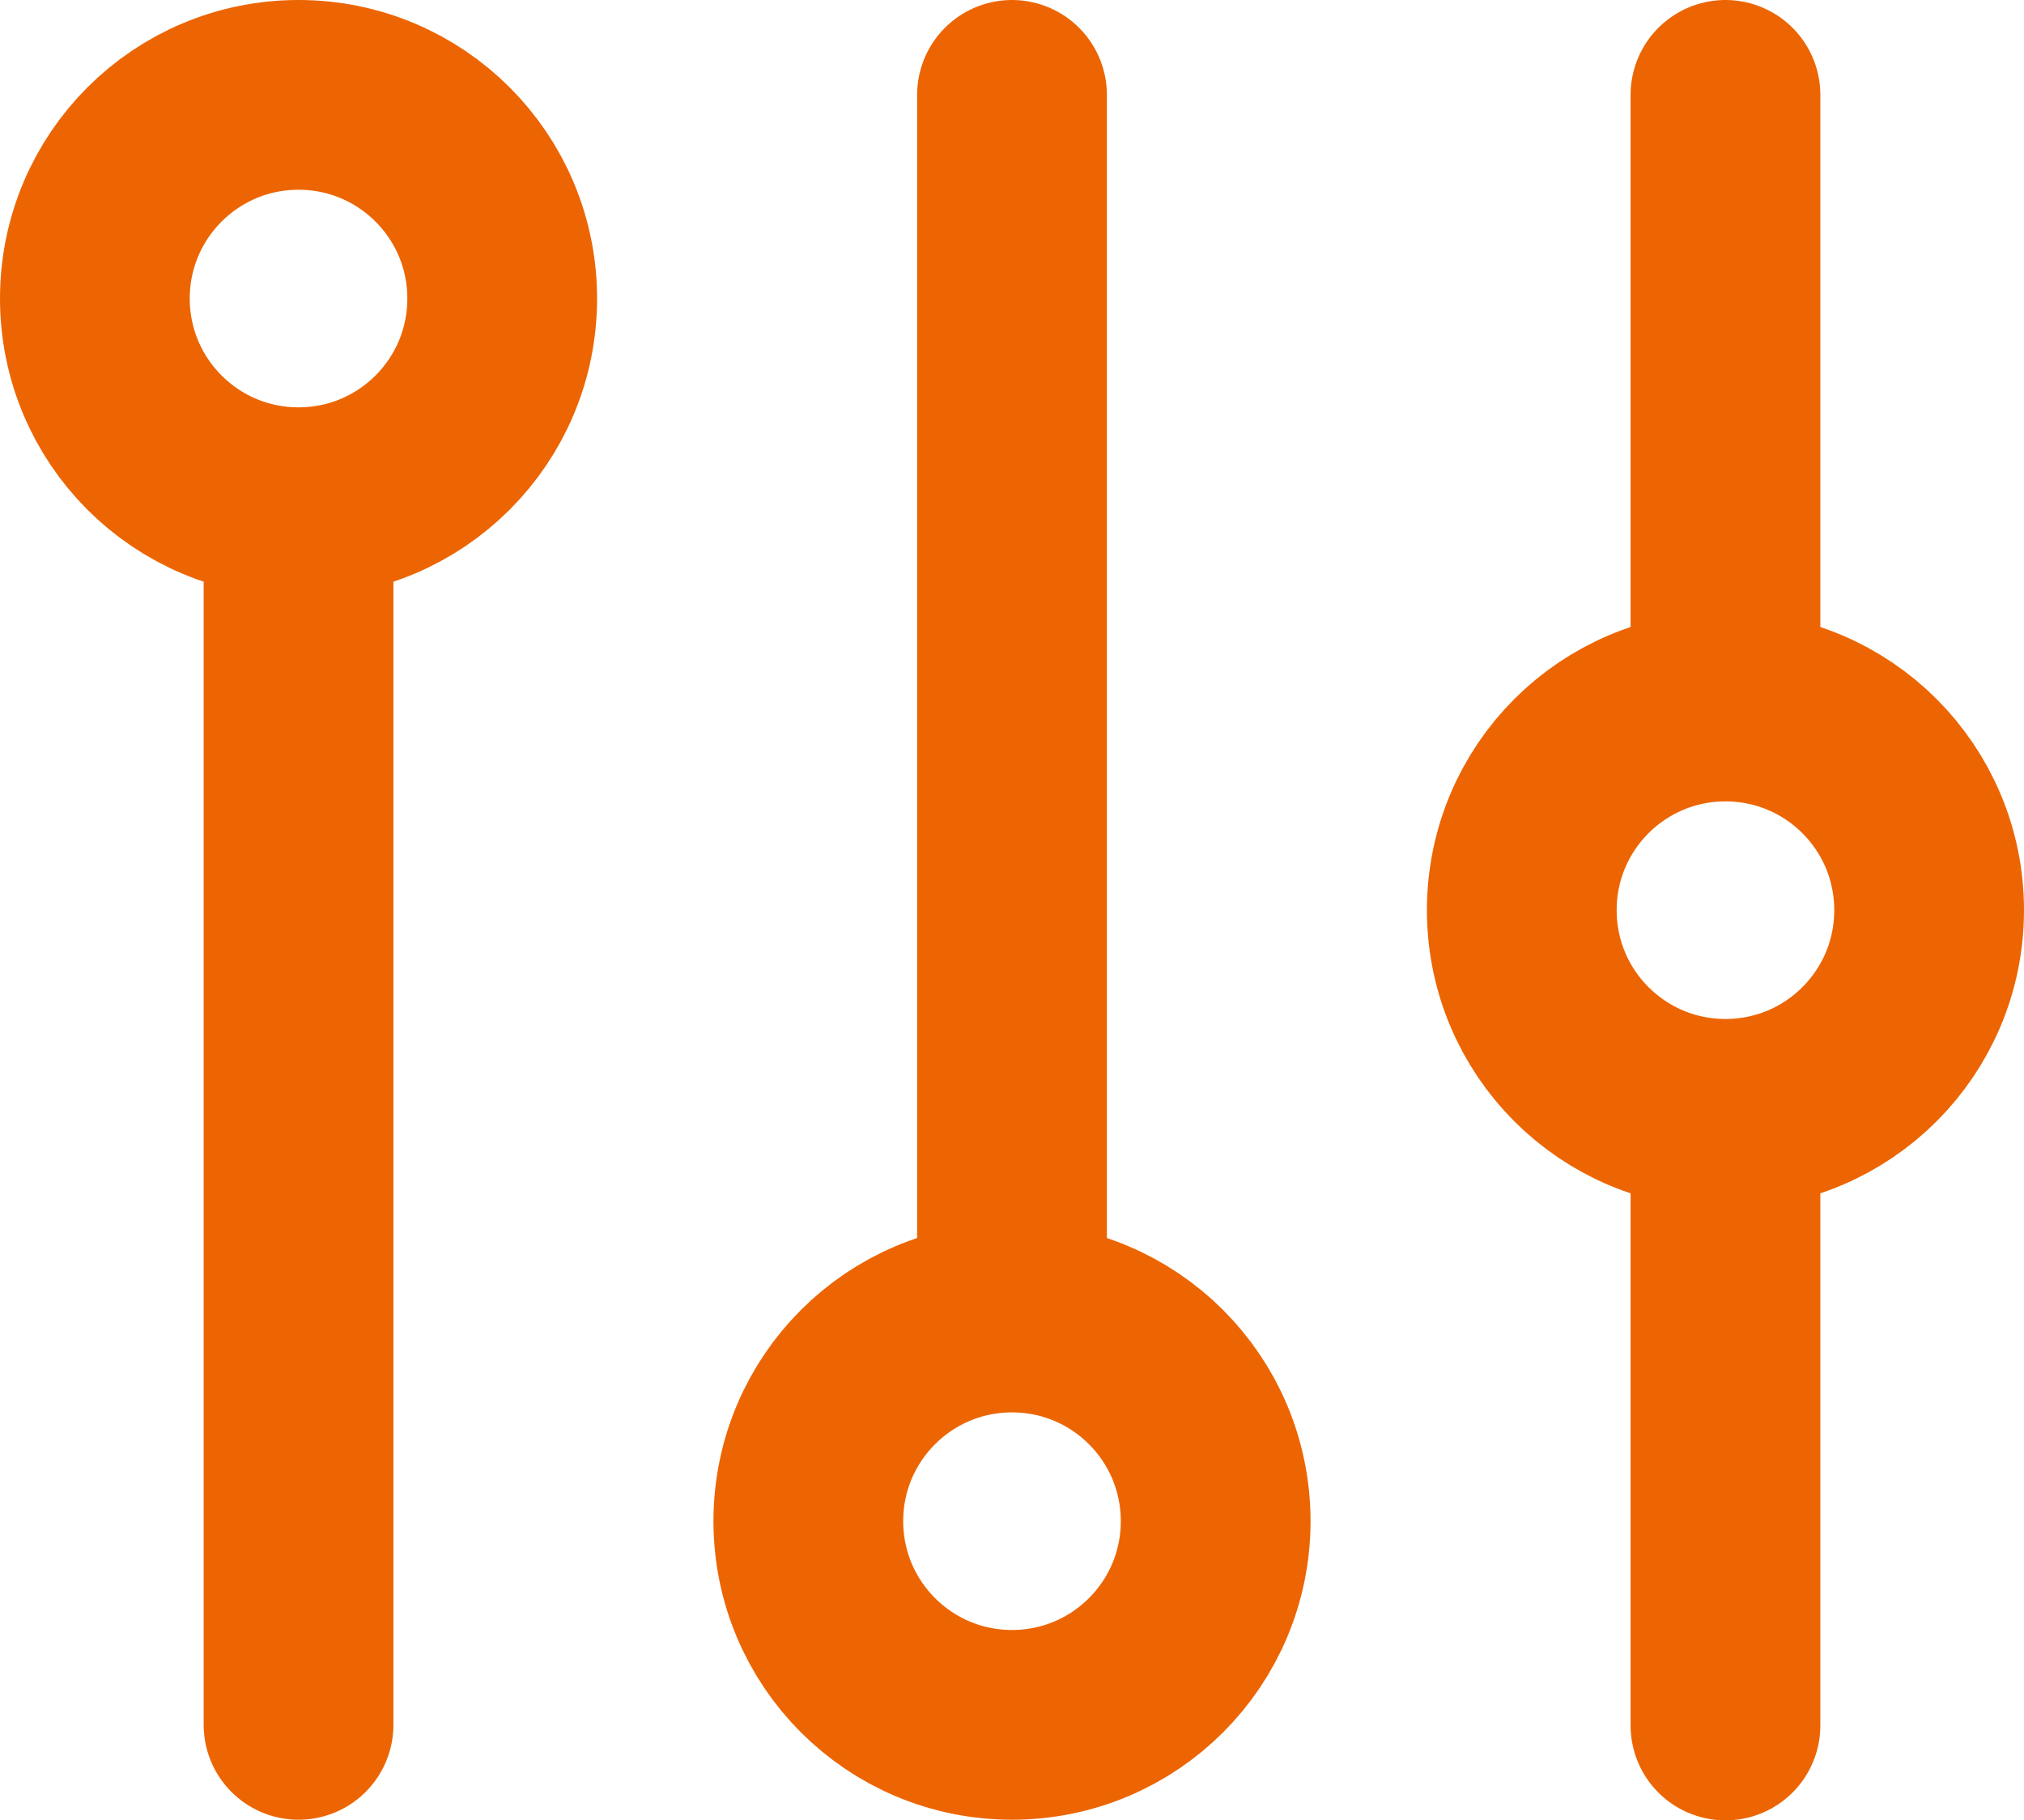<?xml version="1.0" encoding="UTF-8"?>
<svg id="Calque_2" data-name="Calque 2" xmlns="http://www.w3.org/2000/svg" viewBox="0 0 32 28.78">
  <defs>
    <style>
      .cls-1 {
        fill: none;
        stroke: #ec6502;
        stroke-linecap: round;
        stroke-width: 3px;
      }
    </style>
  </defs>
  <g id="Calque_1-2" data-name="Calque 1">
    <g id="filters-1_outline" data-name="filters-1 outline">
      <path id="Tracé_24" data-name="Tracé 24" class="cls-1" d="m27.28,1.5v9.67m0,0c-1.78,0-3.22,1.44-3.22,3.22s1.44,3.22,3.22,3.22m0-6.44c1.78,0,3.22,1.44,3.22,3.22s-1.44,3.22-3.22,3.22h0m0,0v9.67M16,1.5v19.33m0,0c-1.78,0-3.22,1.44-3.22,3.22s1.44,3.22,3.22,3.22,3.22-1.44,3.22-3.22-1.44-3.22-3.22-3.22h0ZM4.72,7.94v19.33m0-19.33c1.78,0,3.22-1.44,3.22-3.22,0-1.78-1.44-3.22-3.22-3.22s-3.22,1.44-3.22,3.22c0,1.78,1.44,3.22,3.22,3.22h0Z"/>
    </g>
  </g>
</svg>